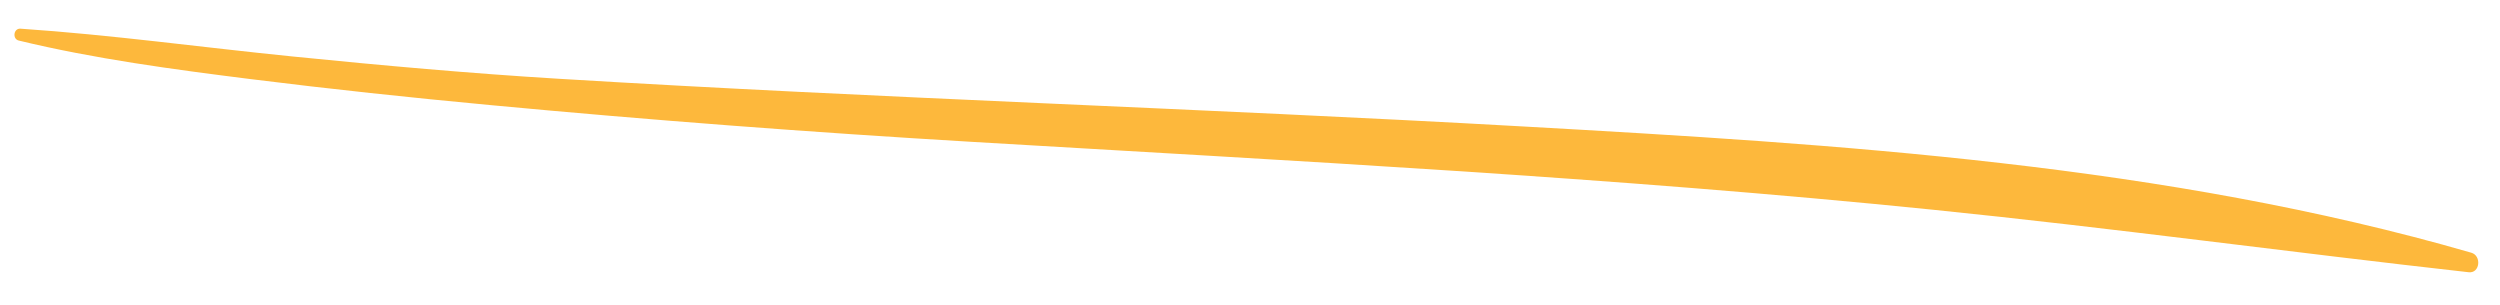 <?xml version="1.0" encoding="utf-8"?>
<!-- Generator: Adobe Illustrator 25.2.1, SVG Export Plug-In . SVG Version: 6.00 Build 0)  -->
<svg version="1.1" id="Layer_1" xmlns="http://www.w3.org/2000/svg" xmlns:xlink="http://www.w3.org/1999/xlink" x="0px" y="0px"
	 viewBox="0 0 200 24.399" style="enable-background:new 0 0 200 24.399;" xml:space="preserve">
<style type="text/css">
	.st0{fill:#FDB83C;}
</style>
<g>
	<g>
		<path class="st0" d="M1.499,3.244C7.533,4.706,13.881,5.552,20.04,6.327c6.38,0.799,12.773,1.479,19.174,2.079
			c12.814,1.207,25.652,2.177,38.502,2.94c25.676,1.526,51.363,2.834,76.962,5.437c14.299,1.455,28.539,3.399,42.817,4.996
			c0.911,0.104,1.047-1.322,0.21-1.562c-24.528-7.084-50.57-8.679-75.941-10.105c-25.679-1.444-51.387-2.251-77.059-3.81
			c-7.09-0.429-14.178-1.068-21.244-1.778c-7.262-0.728-14.553-1.739-21.83-2.23C1.082,2.262,0.975,3.117,1.499,3.244L1.499,3.244z"
			/>
	</g>
</g>
</svg>
